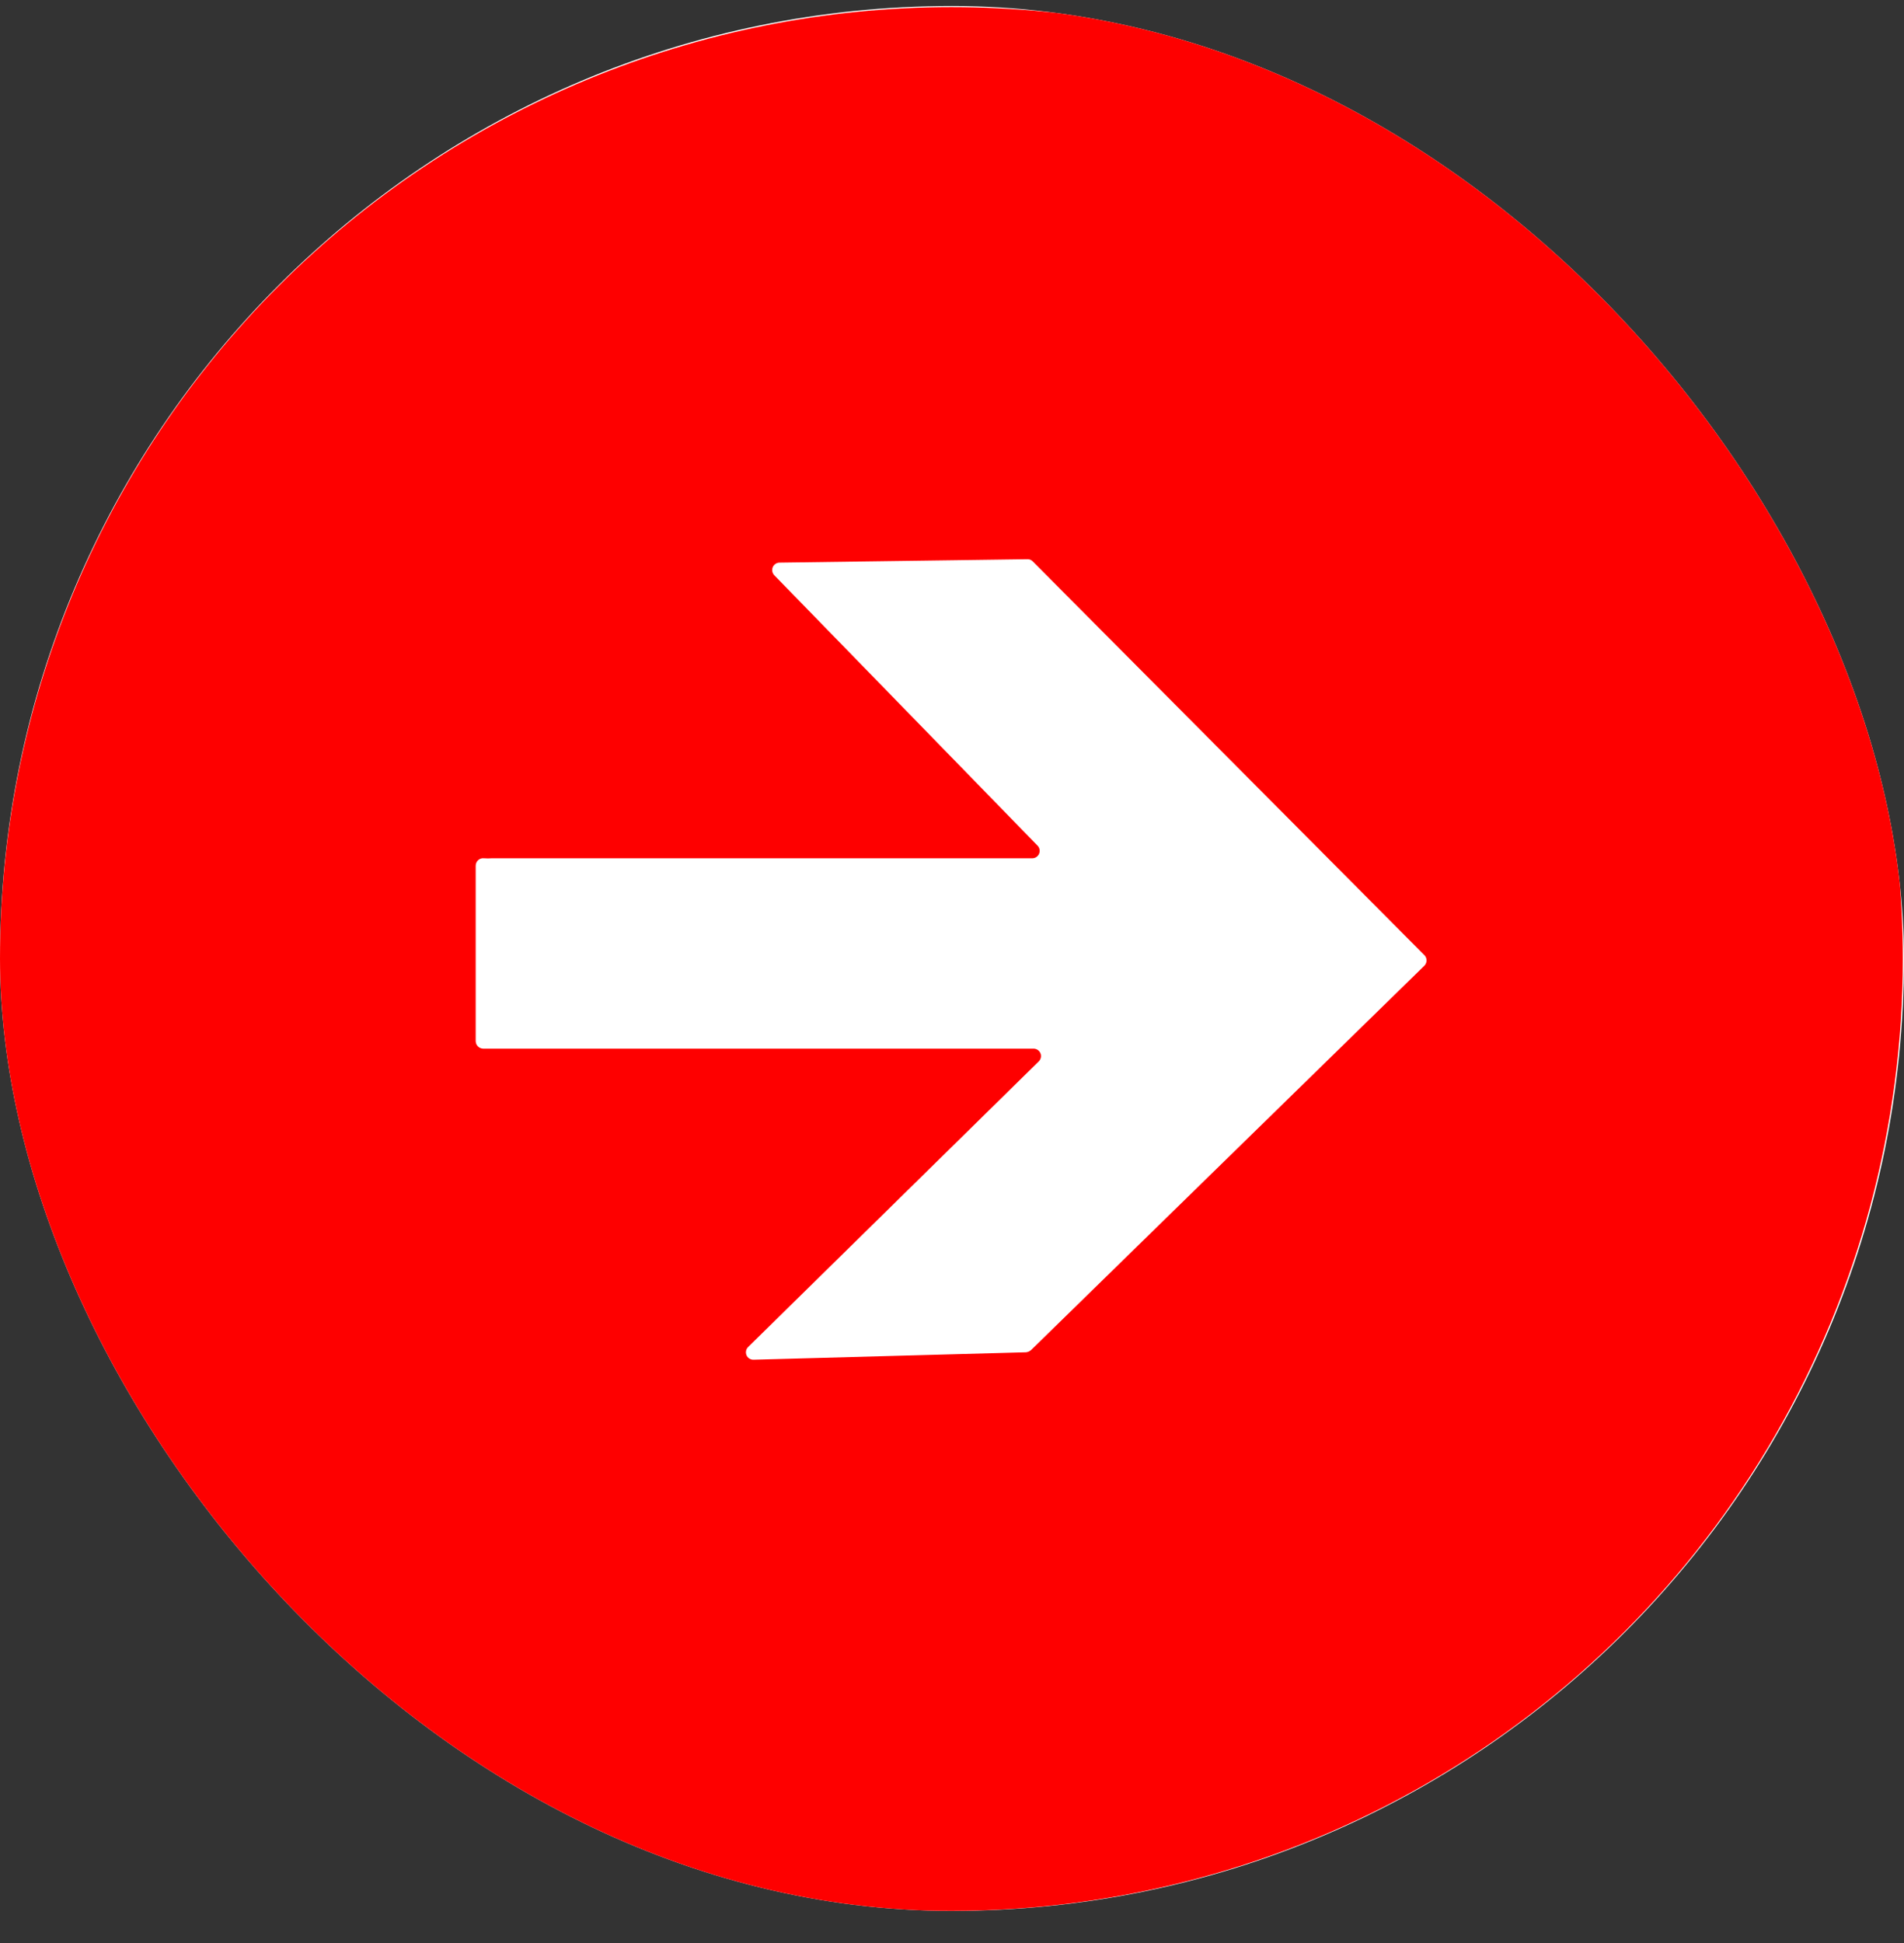 <svg width="50" height="51" viewBox="0 0 50 51" fill="none" xmlns="http://www.w3.org/2000/svg">
<rect x="0" y="0" width="50" height="51" fill="#333333" stroke="none"/>
<g clip-path="url(#clip0_2008_328)">
<rect y="0.158" width="50" height="50" rx="25" fill="white"/>
<path d="M24.984 0.187C18.358 0.187 12.003 2.819 7.318 7.505C2.632 12.19 0 18.545 0 25.172C0 31.798 2.632 38.153 7.318 42.838C12.003 47.524 18.358 50.156 24.984 50.156C29.37 50.156 33.678 49.002 37.477 46.809C41.275 44.616 44.428 41.462 46.622 37.664C48.815 33.865 49.969 29.557 49.969 25.171C49.969 18.545 47.337 12.19 42.651 7.505C37.966 2.819 31.611 0.187 24.985 0.187L24.984 0.187ZM37.412 25.341L27.078 35.435C27.041 35.469 26.993 35.49 26.943 35.495L19.788 35.69C19.707 35.692 19.634 35.644 19.603 35.57C19.573 35.496 19.59 35.411 19.648 35.355L27.278 27.86C27.335 27.804 27.353 27.719 27.322 27.645C27.291 27.571 27.218 27.523 27.138 27.525H12.687C12.579 27.522 12.492 27.434 12.492 27.325V22.723C12.492 22.667 12.516 22.613 12.558 22.576C12.6 22.538 12.656 22.521 12.712 22.528C12.78 22.533 12.849 22.533 12.917 22.528H27.108C27.187 22.528 27.259 22.48 27.288 22.406C27.318 22.333 27.3 22.248 27.243 22.193L20.332 15.098C20.279 15.042 20.263 14.96 20.292 14.889C20.321 14.818 20.39 14.77 20.467 14.768L26.983 14.678C27.036 14.677 27.087 14.698 27.123 14.738L37.416 25.082C37.479 25.158 37.477 25.268 37.411 25.341L37.412 25.341Z" fill="#FE0000"/>
</g>
<defs>
<clipPath id="clip0_2008_328">
<rect y="0.158" width="50" height="50" rx="25" fill="white"/>
</clipPath>
</defs>
</svg>

